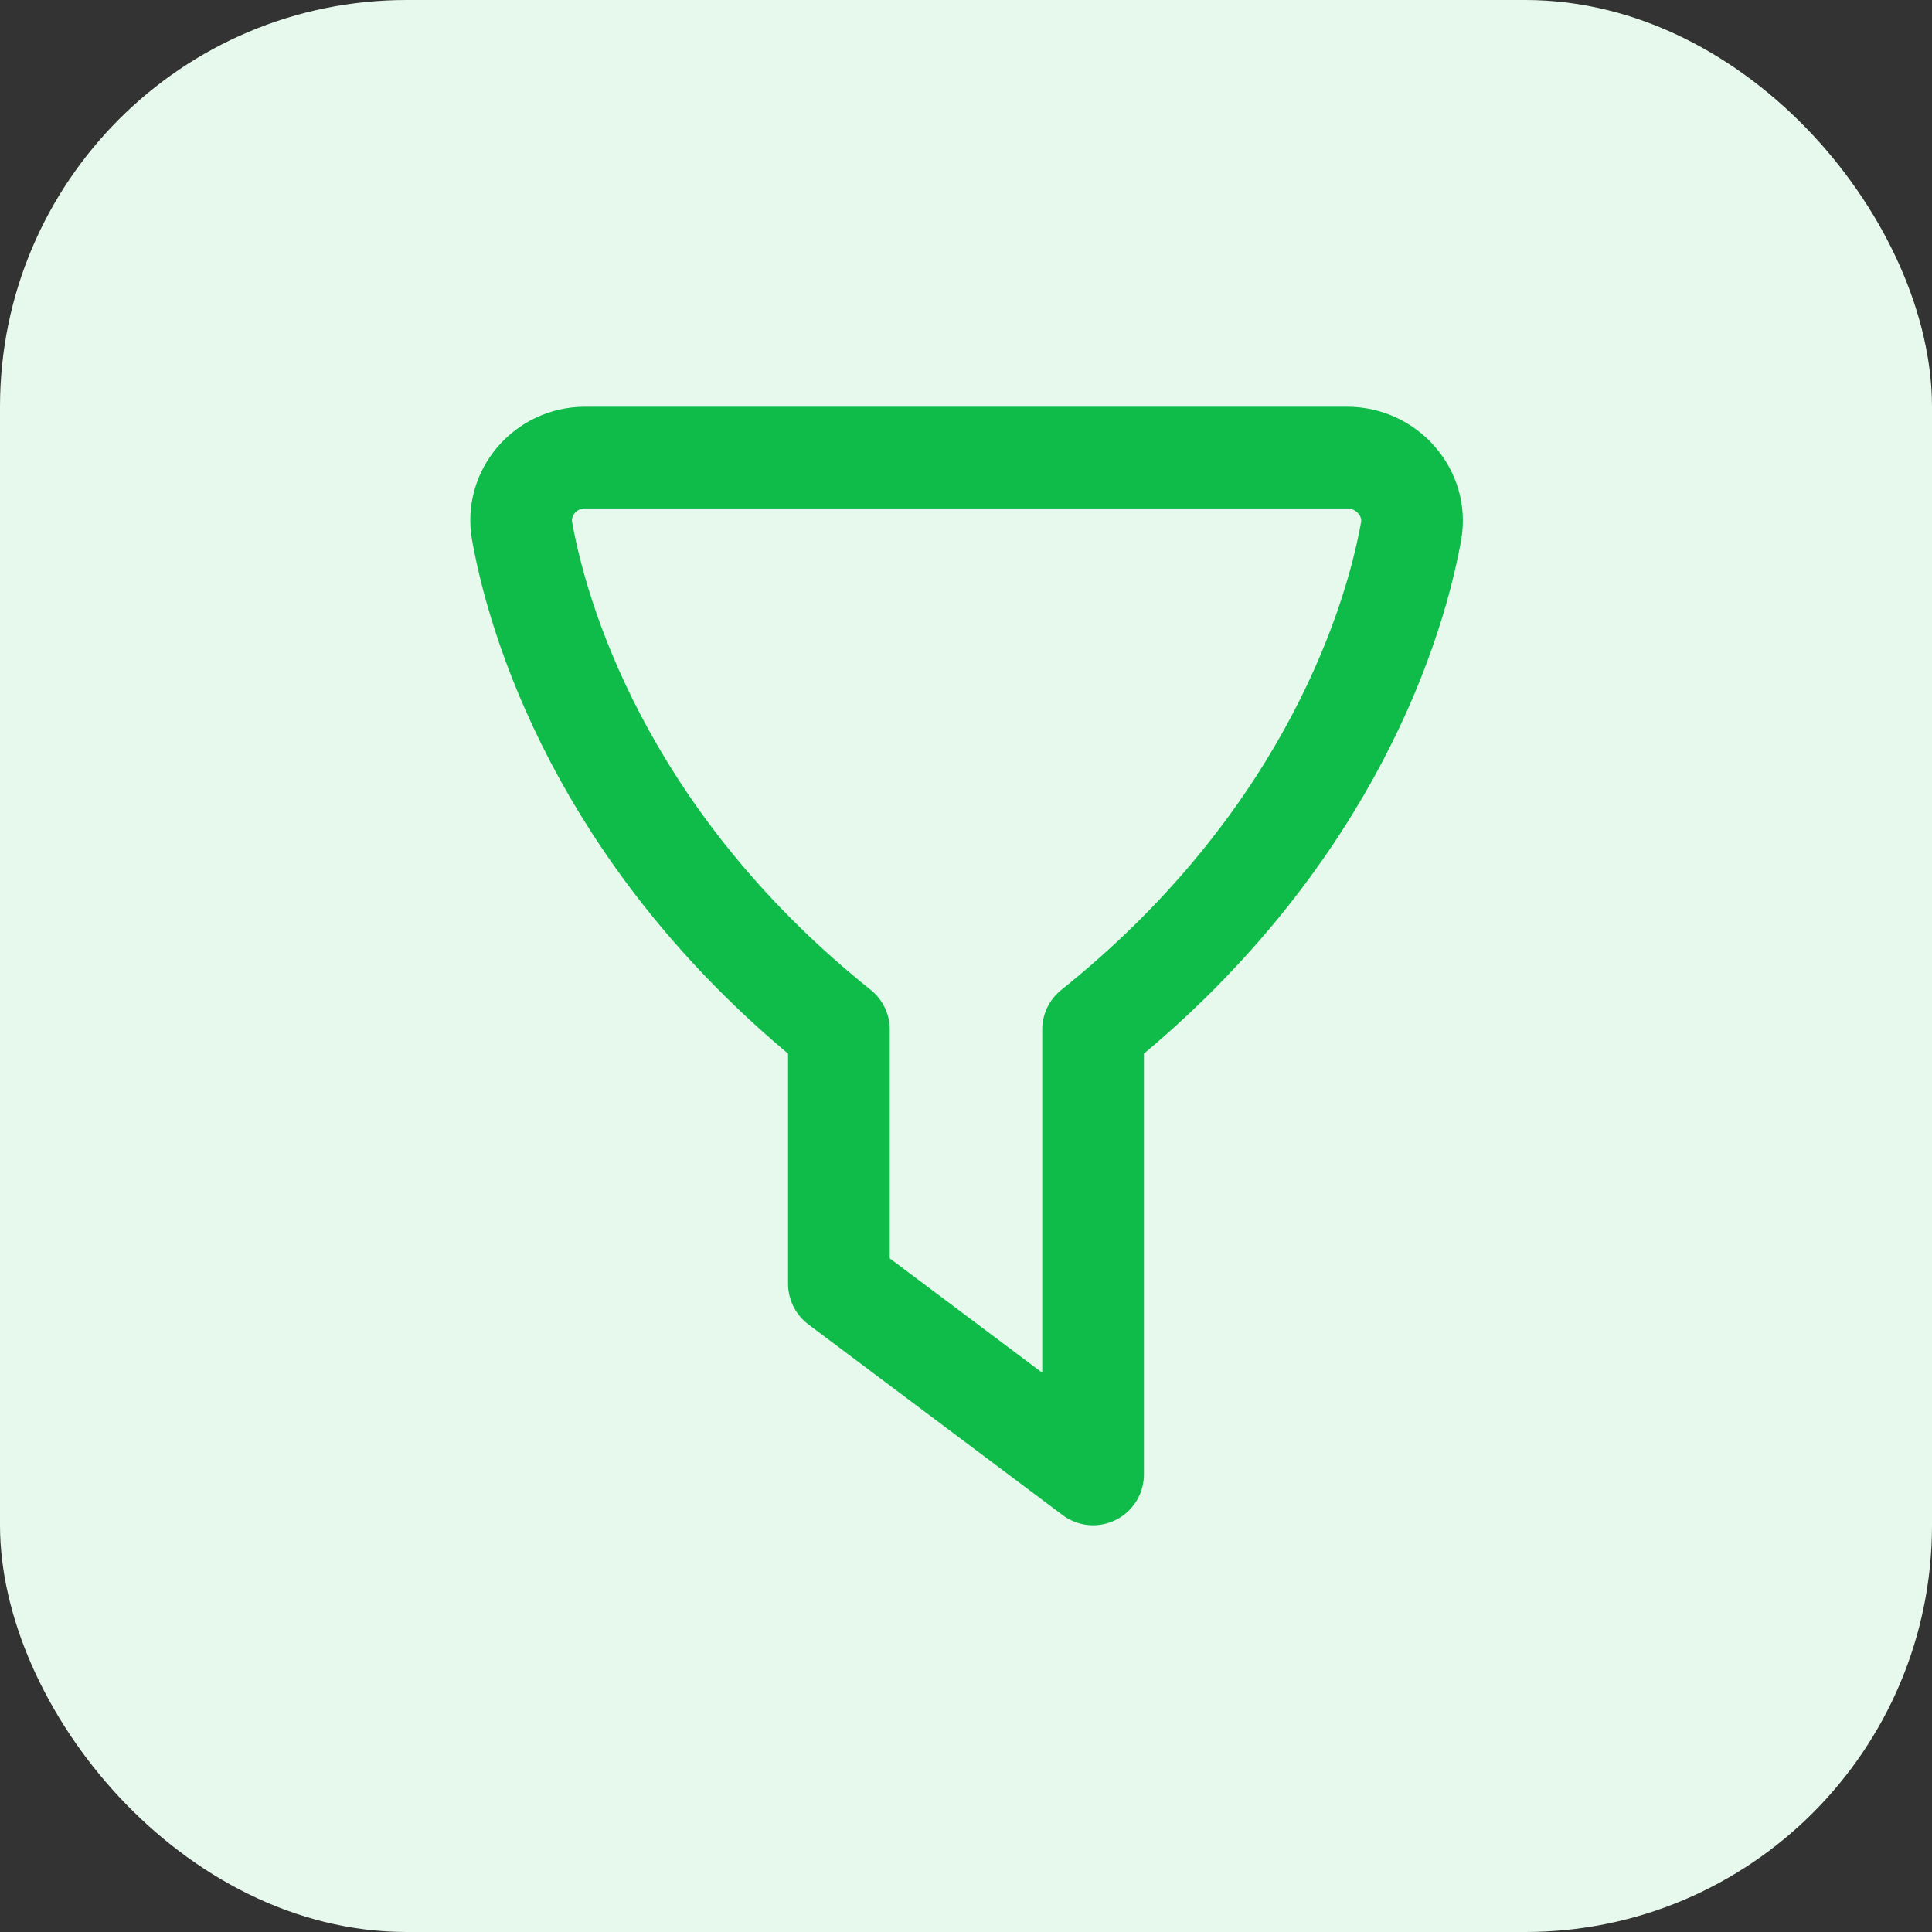 <svg width="46" height="46" viewBox="0 0 46 46" fill="none" xmlns="http://www.w3.org/2000/svg">
<rect x="0" y="0" width="46" height="46" fill="#333333" stroke="none"/>
<rect width="46" height="46" rx="9.684" fill="#E7F9ED"/>
<path fill-rule="evenodd" clip-rule="evenodd" d="M12.432 12.652C12.899 15.247 14.65 20.254 19.974 24.513V30.566L26.026 35.105V24.513C31.35 20.254 33.131 15.247 33.597 12.652C33.763 11.733 33.014 10.895 32.079 10.895H13.925C12.992 10.895 12.265 11.733 12.432 12.652Z" stroke="#0FBC49" stroke-width="2.421" stroke-linecap="round" stroke-linejoin="round"/>
</svg>
